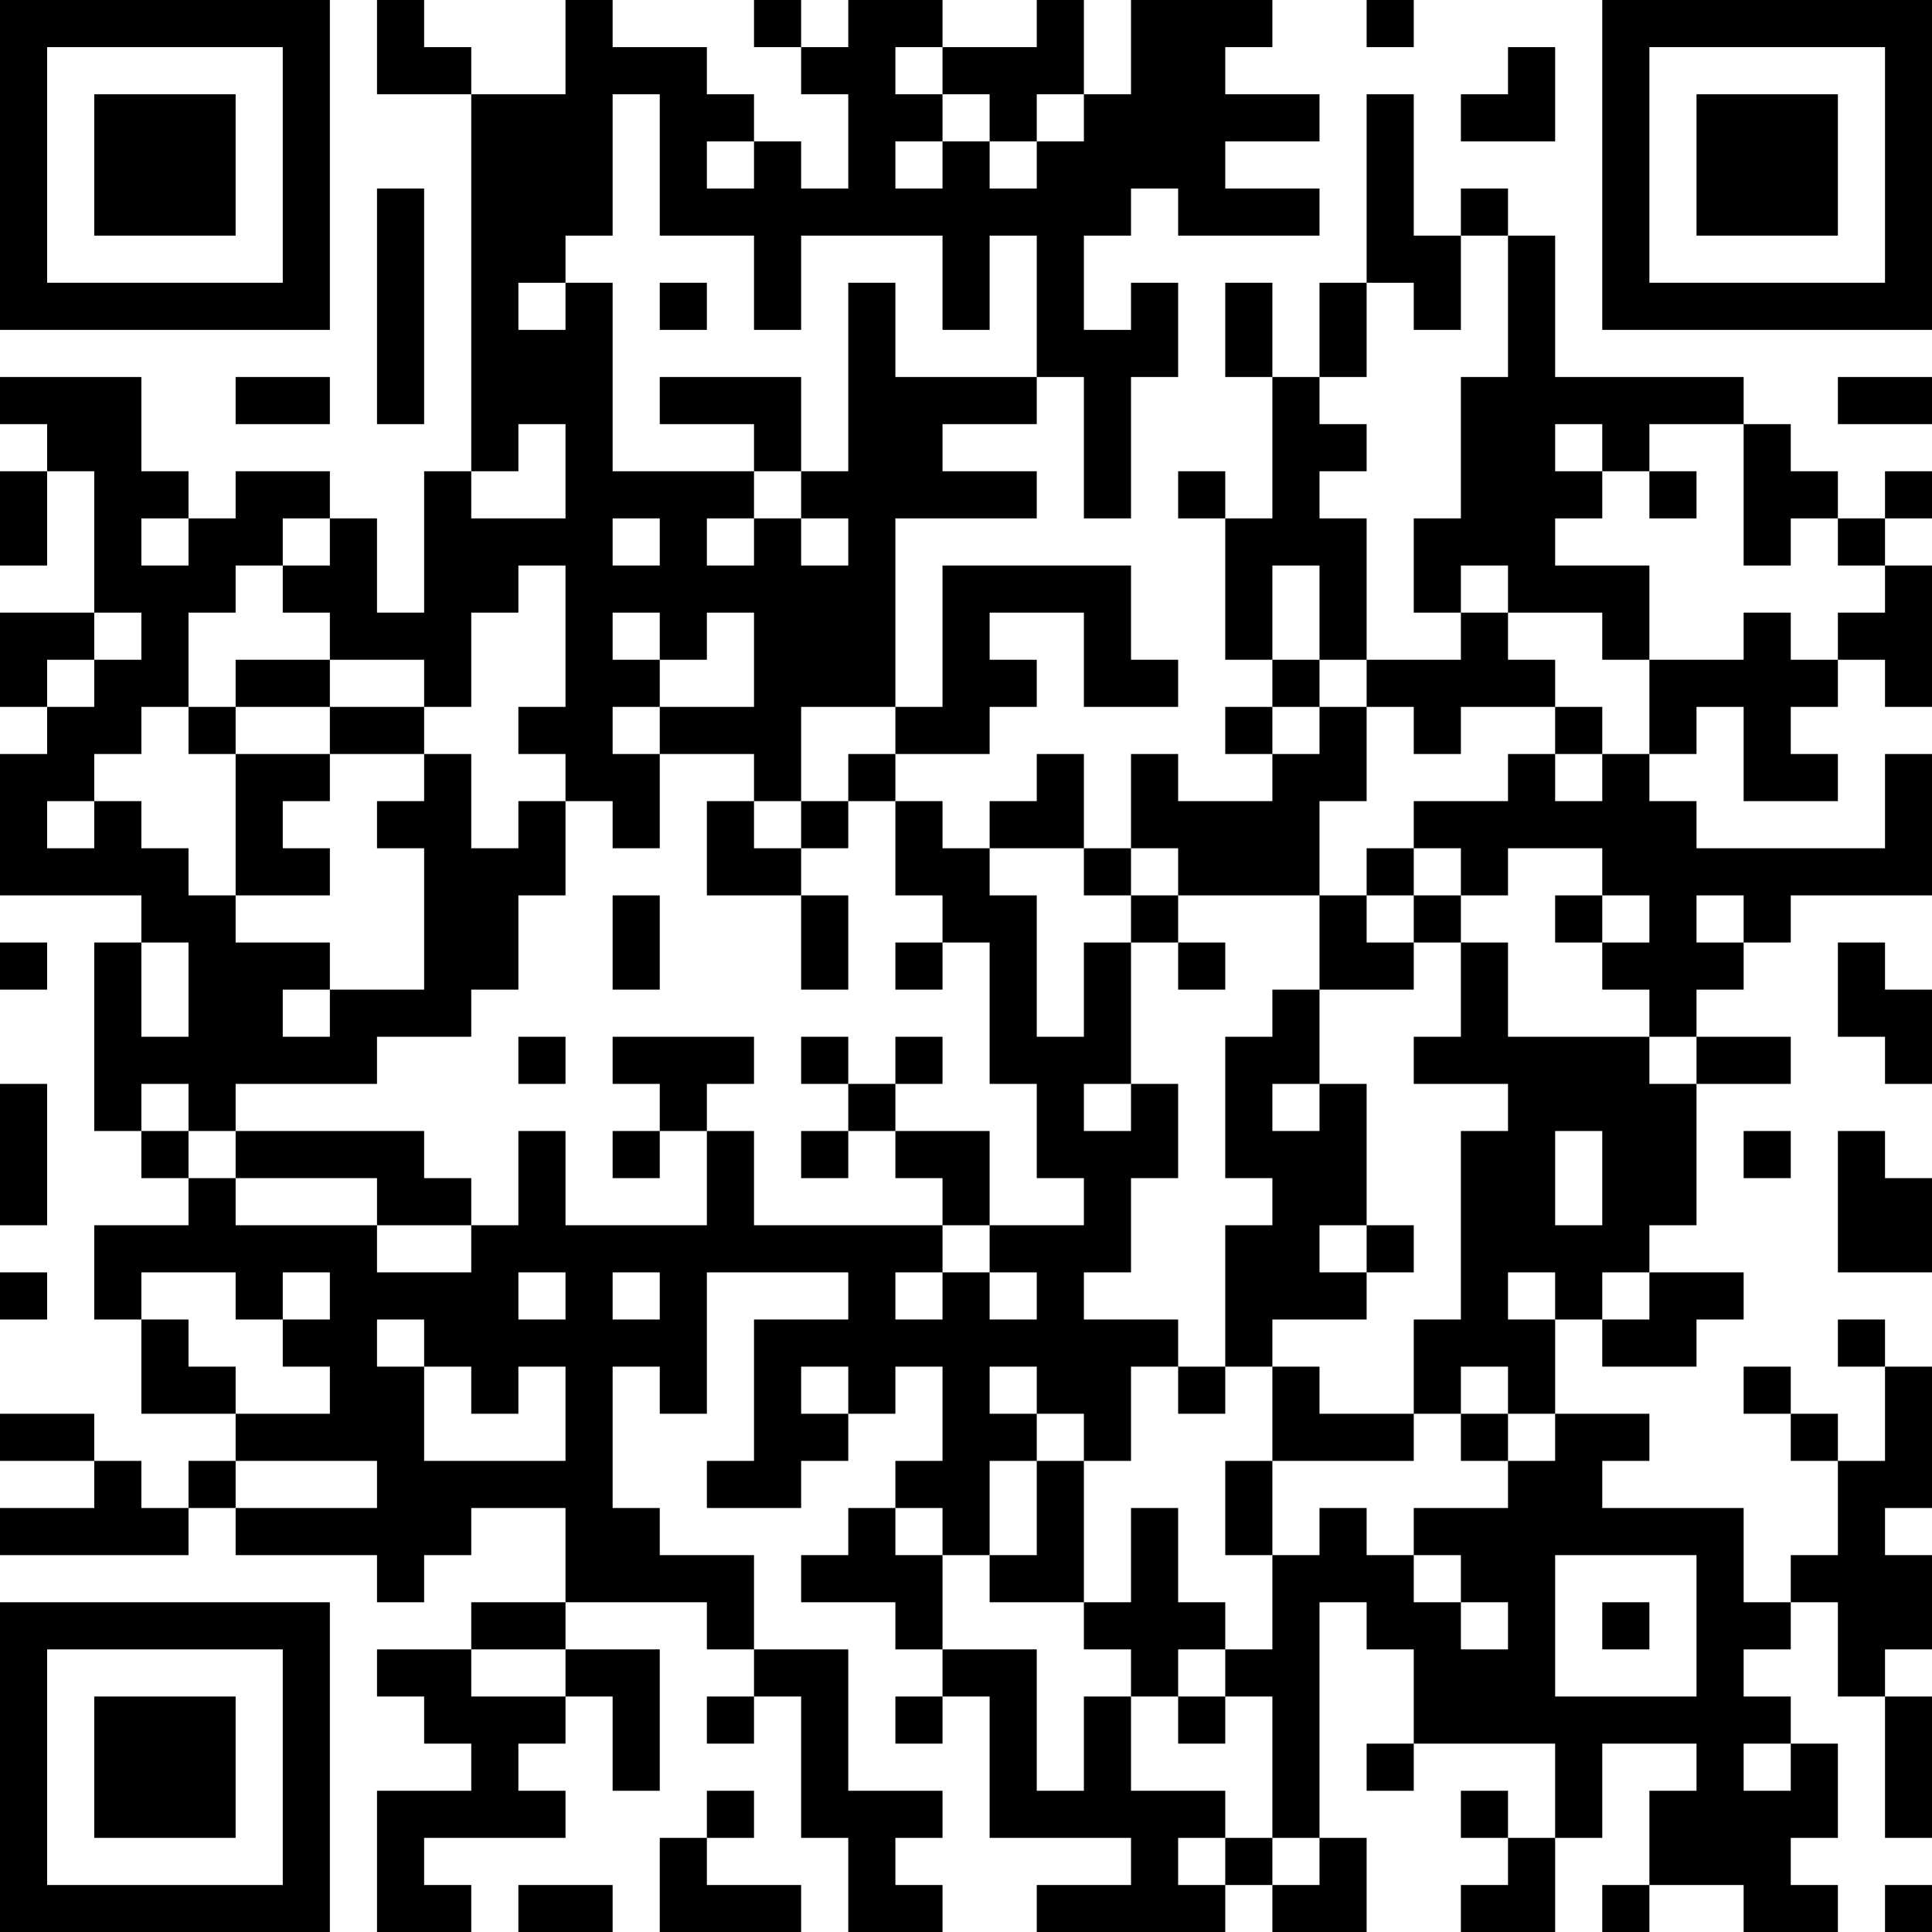 <?xml version="1.0" encoding="UTF-8"?>
<svg xmlns="http://www.w3.org/2000/svg" version="1.1" width="250" height="250" viewBox="0 0 250 250"><rect x="0" y="0" width="250" height="250" fill="#ffffff"/><g transform="scale(6.098)"><g transform="translate(0,0)"><path fill-rule="evenodd" d="M8 0L8 2L10 2L10 10L9 10L9 13L8 13L8 11L7 11L7 10L5 10L5 11L4 11L4 10L3 10L3 8L0 8L0 9L1 9L1 10L0 10L0 12L1 12L1 10L2 10L2 13L0 13L0 15L1 15L1 16L0 16L0 19L3 19L3 20L2 20L2 24L3 24L3 25L4 25L4 26L2 26L2 28L3 28L3 30L5 30L5 31L4 31L4 32L3 32L3 31L2 31L2 30L0 30L0 31L2 31L2 32L0 32L0 33L4 33L4 32L5 32L5 33L8 33L8 34L9 34L9 33L10 33L10 32L12 32L12 34L10 34L10 35L8 35L8 36L9 36L9 37L10 37L10 38L8 38L8 41L10 41L10 40L9 40L9 39L12 39L12 38L11 38L11 37L12 37L12 36L13 36L13 38L14 38L14 35L12 35L12 34L15 34L15 35L16 35L16 36L15 36L15 37L16 37L16 36L17 36L17 39L18 39L18 41L20 41L20 40L19 40L19 39L20 39L20 38L18 38L18 35L16 35L16 33L14 33L14 32L13 32L13 29L14 29L14 30L15 30L15 27L18 27L18 28L16 28L16 31L15 31L15 32L17 32L17 31L18 31L18 30L19 30L19 29L20 29L20 31L19 31L19 32L18 32L18 33L17 33L17 34L19 34L19 35L20 35L20 36L19 36L19 37L20 37L20 36L21 36L21 39L24 39L24 40L22 40L22 41L26 41L26 40L27 40L27 41L29 41L29 39L28 39L28 34L29 34L29 35L30 35L30 37L29 37L29 38L30 38L30 37L33 37L33 39L32 39L32 38L31 38L31 39L32 39L32 40L31 40L31 41L33 41L33 39L34 39L34 37L36 37L36 38L35 38L35 40L34 40L34 41L35 41L35 40L37 40L37 41L39 41L39 40L38 40L38 39L39 39L39 37L38 37L38 36L37 36L37 35L38 35L38 34L39 34L39 36L40 36L40 39L41 39L41 36L40 36L40 35L41 35L41 33L40 33L40 32L41 32L41 29L40 29L40 28L39 28L39 29L40 29L40 31L39 31L39 30L38 30L38 29L37 29L37 30L38 30L38 31L39 31L39 33L38 33L38 34L37 34L37 32L34 32L34 31L35 31L35 30L33 30L33 28L34 28L34 29L36 29L36 28L37 28L37 27L35 27L35 26L36 26L36 23L38 23L38 22L36 22L36 21L37 21L37 20L38 20L38 19L41 19L41 16L40 16L40 18L36 18L36 17L35 17L35 16L36 16L36 15L37 15L37 17L39 17L39 16L38 16L38 15L39 15L39 14L40 14L40 15L41 15L41 12L40 12L40 11L41 11L41 10L40 10L40 11L39 11L39 10L38 10L38 9L37 9L37 8L33 8L33 5L32 5L32 4L31 4L31 5L30 5L30 2L29 2L29 6L28 6L28 8L27 8L27 6L26 6L26 8L27 8L27 11L26 11L26 10L25 10L25 11L26 11L26 14L27 14L27 15L26 15L26 16L27 16L27 17L25 17L25 16L24 16L24 18L23 18L23 16L22 16L22 17L21 17L21 18L20 18L20 17L19 17L19 16L21 16L21 15L22 15L22 14L21 14L21 13L23 13L23 15L25 15L25 14L24 14L24 12L20 12L20 15L19 15L19 11L22 11L22 10L20 10L20 9L22 9L22 8L23 8L23 11L24 11L24 8L25 8L25 6L24 6L24 7L23 7L23 5L24 5L24 4L25 4L25 5L28 5L28 4L26 4L26 3L28 3L28 2L26 2L26 1L27 1L27 0L24 0L24 2L23 2L23 0L22 0L22 1L20 1L20 0L18 0L18 1L17 1L17 0L16 0L16 1L17 1L17 2L18 2L18 4L17 4L17 3L16 3L16 2L15 2L15 1L13 1L13 0L12 0L12 2L10 2L10 1L9 1L9 0ZM29 0L29 1L30 1L30 0ZM19 1L19 2L20 2L20 3L19 3L19 4L20 4L20 3L21 3L21 4L22 4L22 3L23 3L23 2L22 2L22 3L21 3L21 2L20 2L20 1ZM32 1L32 2L31 2L31 3L33 3L33 1ZM13 2L13 5L12 5L12 6L11 6L11 7L12 7L12 6L13 6L13 10L16 10L16 11L15 11L15 12L16 12L16 11L17 11L17 12L18 12L18 11L17 11L17 10L18 10L18 6L19 6L19 8L22 8L22 5L21 5L21 7L20 7L20 5L17 5L17 7L16 7L16 5L14 5L14 2ZM15 3L15 4L16 4L16 3ZM8 4L8 9L9 9L9 4ZM31 5L31 7L30 7L30 6L29 6L29 8L28 8L28 9L29 9L29 10L28 10L28 11L29 11L29 14L28 14L28 12L27 12L27 14L28 14L28 15L27 15L27 16L28 16L28 15L29 15L29 17L28 17L28 19L25 19L25 18L24 18L24 19L23 19L23 18L21 18L21 19L22 19L22 22L23 22L23 20L24 20L24 23L23 23L23 24L24 24L24 23L25 23L25 25L24 25L24 27L23 27L23 28L25 28L25 29L24 29L24 31L23 31L23 30L22 30L22 29L21 29L21 30L22 30L22 31L21 31L21 33L20 33L20 32L19 32L19 33L20 33L20 35L22 35L22 38L23 38L23 36L24 36L24 38L26 38L26 39L25 39L25 40L26 40L26 39L27 39L27 40L28 40L28 39L27 39L27 36L26 36L26 35L27 35L27 33L28 33L28 32L29 32L29 33L30 33L30 34L31 34L31 35L32 35L32 34L31 34L31 33L30 33L30 32L32 32L32 31L33 31L33 30L32 30L32 29L31 29L31 30L30 30L30 28L31 28L31 24L32 24L32 23L30 23L30 22L31 22L31 20L32 20L32 22L35 22L35 23L36 23L36 22L35 22L35 21L34 21L34 20L35 20L35 19L34 19L34 18L32 18L32 19L31 19L31 18L30 18L30 17L32 17L32 16L33 16L33 17L34 17L34 16L35 16L35 14L37 14L37 13L38 13L38 14L39 14L39 13L40 13L40 12L39 12L39 11L38 11L38 12L37 12L37 9L35 9L35 10L34 10L34 9L33 9L33 10L34 10L34 11L33 11L33 12L35 12L35 14L34 14L34 13L32 13L32 12L31 12L31 13L30 13L30 11L31 11L31 8L32 8L32 5ZM14 6L14 7L15 7L15 6ZM5 8L5 9L7 9L7 8ZM14 8L14 9L16 9L16 10L17 10L17 8ZM39 8L39 9L41 9L41 8ZM11 9L11 10L10 10L10 11L12 11L12 9ZM35 10L35 11L36 11L36 10ZM3 11L3 12L4 12L4 11ZM6 11L6 12L5 12L5 13L4 13L4 15L3 15L3 16L2 16L2 17L1 17L1 18L2 18L2 17L3 17L3 18L4 18L4 19L5 19L5 20L7 20L7 21L6 21L6 22L7 22L7 21L9 21L9 18L8 18L8 17L9 17L9 16L10 16L10 18L11 18L11 17L12 17L12 19L11 19L11 21L10 21L10 22L8 22L8 23L5 23L5 24L4 24L4 23L3 23L3 24L4 24L4 25L5 25L5 26L8 26L8 27L10 27L10 26L11 26L11 24L12 24L12 26L15 26L15 24L16 24L16 26L20 26L20 27L19 27L19 28L20 28L20 27L21 27L21 28L22 28L22 27L21 27L21 26L23 26L23 25L22 25L22 23L21 23L21 20L20 20L20 19L19 19L19 17L18 17L18 16L19 16L19 15L17 15L17 17L16 17L16 16L14 16L14 15L16 15L16 13L15 13L15 14L14 14L14 13L13 13L13 14L14 14L14 15L13 15L13 16L14 16L14 18L13 18L13 17L12 17L12 16L11 16L11 15L12 15L12 12L11 12L11 13L10 13L10 15L9 15L9 14L7 14L7 13L6 13L6 12L7 12L7 11ZM13 11L13 12L14 12L14 11ZM2 13L2 14L1 14L1 15L2 15L2 14L3 14L3 13ZM31 13L31 14L29 14L29 15L30 15L30 16L31 16L31 15L33 15L33 16L34 16L34 15L33 15L33 14L32 14L32 13ZM5 14L5 15L4 15L4 16L5 16L5 19L7 19L7 18L6 18L6 17L7 17L7 16L9 16L9 15L7 15L7 14ZM5 15L5 16L7 16L7 15ZM15 17L15 19L17 19L17 21L18 21L18 19L17 19L17 18L18 18L18 17L17 17L17 18L16 18L16 17ZM29 18L29 19L28 19L28 21L27 21L27 22L26 22L26 25L27 25L27 26L26 26L26 29L25 29L25 30L26 30L26 29L27 29L27 31L26 31L26 33L27 33L27 31L30 31L30 30L28 30L28 29L27 29L27 28L29 28L29 27L30 27L30 26L29 26L29 23L28 23L28 21L30 21L30 20L31 20L31 19L30 19L30 18ZM13 19L13 21L14 21L14 19ZM24 19L24 20L25 20L25 21L26 21L26 20L25 20L25 19ZM29 19L29 20L30 20L30 19ZM33 19L33 20L34 20L34 19ZM36 19L36 20L37 20L37 19ZM0 20L0 21L1 21L1 20ZM3 20L3 22L4 22L4 20ZM19 20L19 21L20 21L20 20ZM39 20L39 22L40 22L40 23L41 23L41 21L40 21L40 20ZM11 22L11 23L12 23L12 22ZM13 22L13 23L14 23L14 24L13 24L13 25L14 25L14 24L15 24L15 23L16 23L16 22ZM17 22L17 23L18 23L18 24L17 24L17 25L18 25L18 24L19 24L19 25L20 25L20 26L21 26L21 24L19 24L19 23L20 23L20 22L19 22L19 23L18 23L18 22ZM0 23L0 26L1 26L1 23ZM27 23L27 24L28 24L28 23ZM5 24L5 25L8 25L8 26L10 26L10 25L9 25L9 24ZM33 24L33 26L34 26L34 24ZM37 24L37 25L38 25L38 24ZM39 24L39 27L41 27L41 25L40 25L40 24ZM28 26L28 27L29 27L29 26ZM0 27L0 28L1 28L1 27ZM3 27L3 28L4 28L4 29L5 29L5 30L7 30L7 29L6 29L6 28L7 28L7 27L6 27L6 28L5 28L5 27ZM11 27L11 28L12 28L12 27ZM13 27L13 28L14 28L14 27ZM32 27L32 28L33 28L33 27ZM34 27L34 28L35 28L35 27ZM8 28L8 29L9 29L9 31L12 31L12 29L11 29L11 30L10 30L10 29L9 29L9 28ZM17 29L17 30L18 30L18 29ZM31 30L31 31L32 31L32 30ZM5 31L5 32L8 32L8 31ZM22 31L22 33L21 33L21 34L23 34L23 35L24 35L24 36L25 36L25 37L26 37L26 36L25 36L25 35L26 35L26 34L25 34L25 32L24 32L24 34L23 34L23 31ZM33 33L33 36L36 36L36 33ZM34 34L34 35L35 35L35 34ZM10 35L10 36L12 36L12 35ZM37 37L37 38L38 38L38 37ZM15 38L15 39L14 39L14 41L17 41L17 40L15 40L15 39L16 39L16 38ZM11 40L11 41L13 41L13 40ZM40 40L40 41L41 41L41 40ZM0 0L0 7L7 7L7 0ZM1 1L1 6L6 6L6 1ZM2 2L2 5L5 5L5 2ZM34 0L34 7L41 7L41 0ZM35 1L35 6L40 6L40 1ZM36 2L36 5L39 5L39 2ZM0 34L0 41L7 41L7 34ZM1 35L1 40L6 40L6 35ZM2 36L2 39L5 39L5 36Z" fill="#000000"/></g></g></svg>
